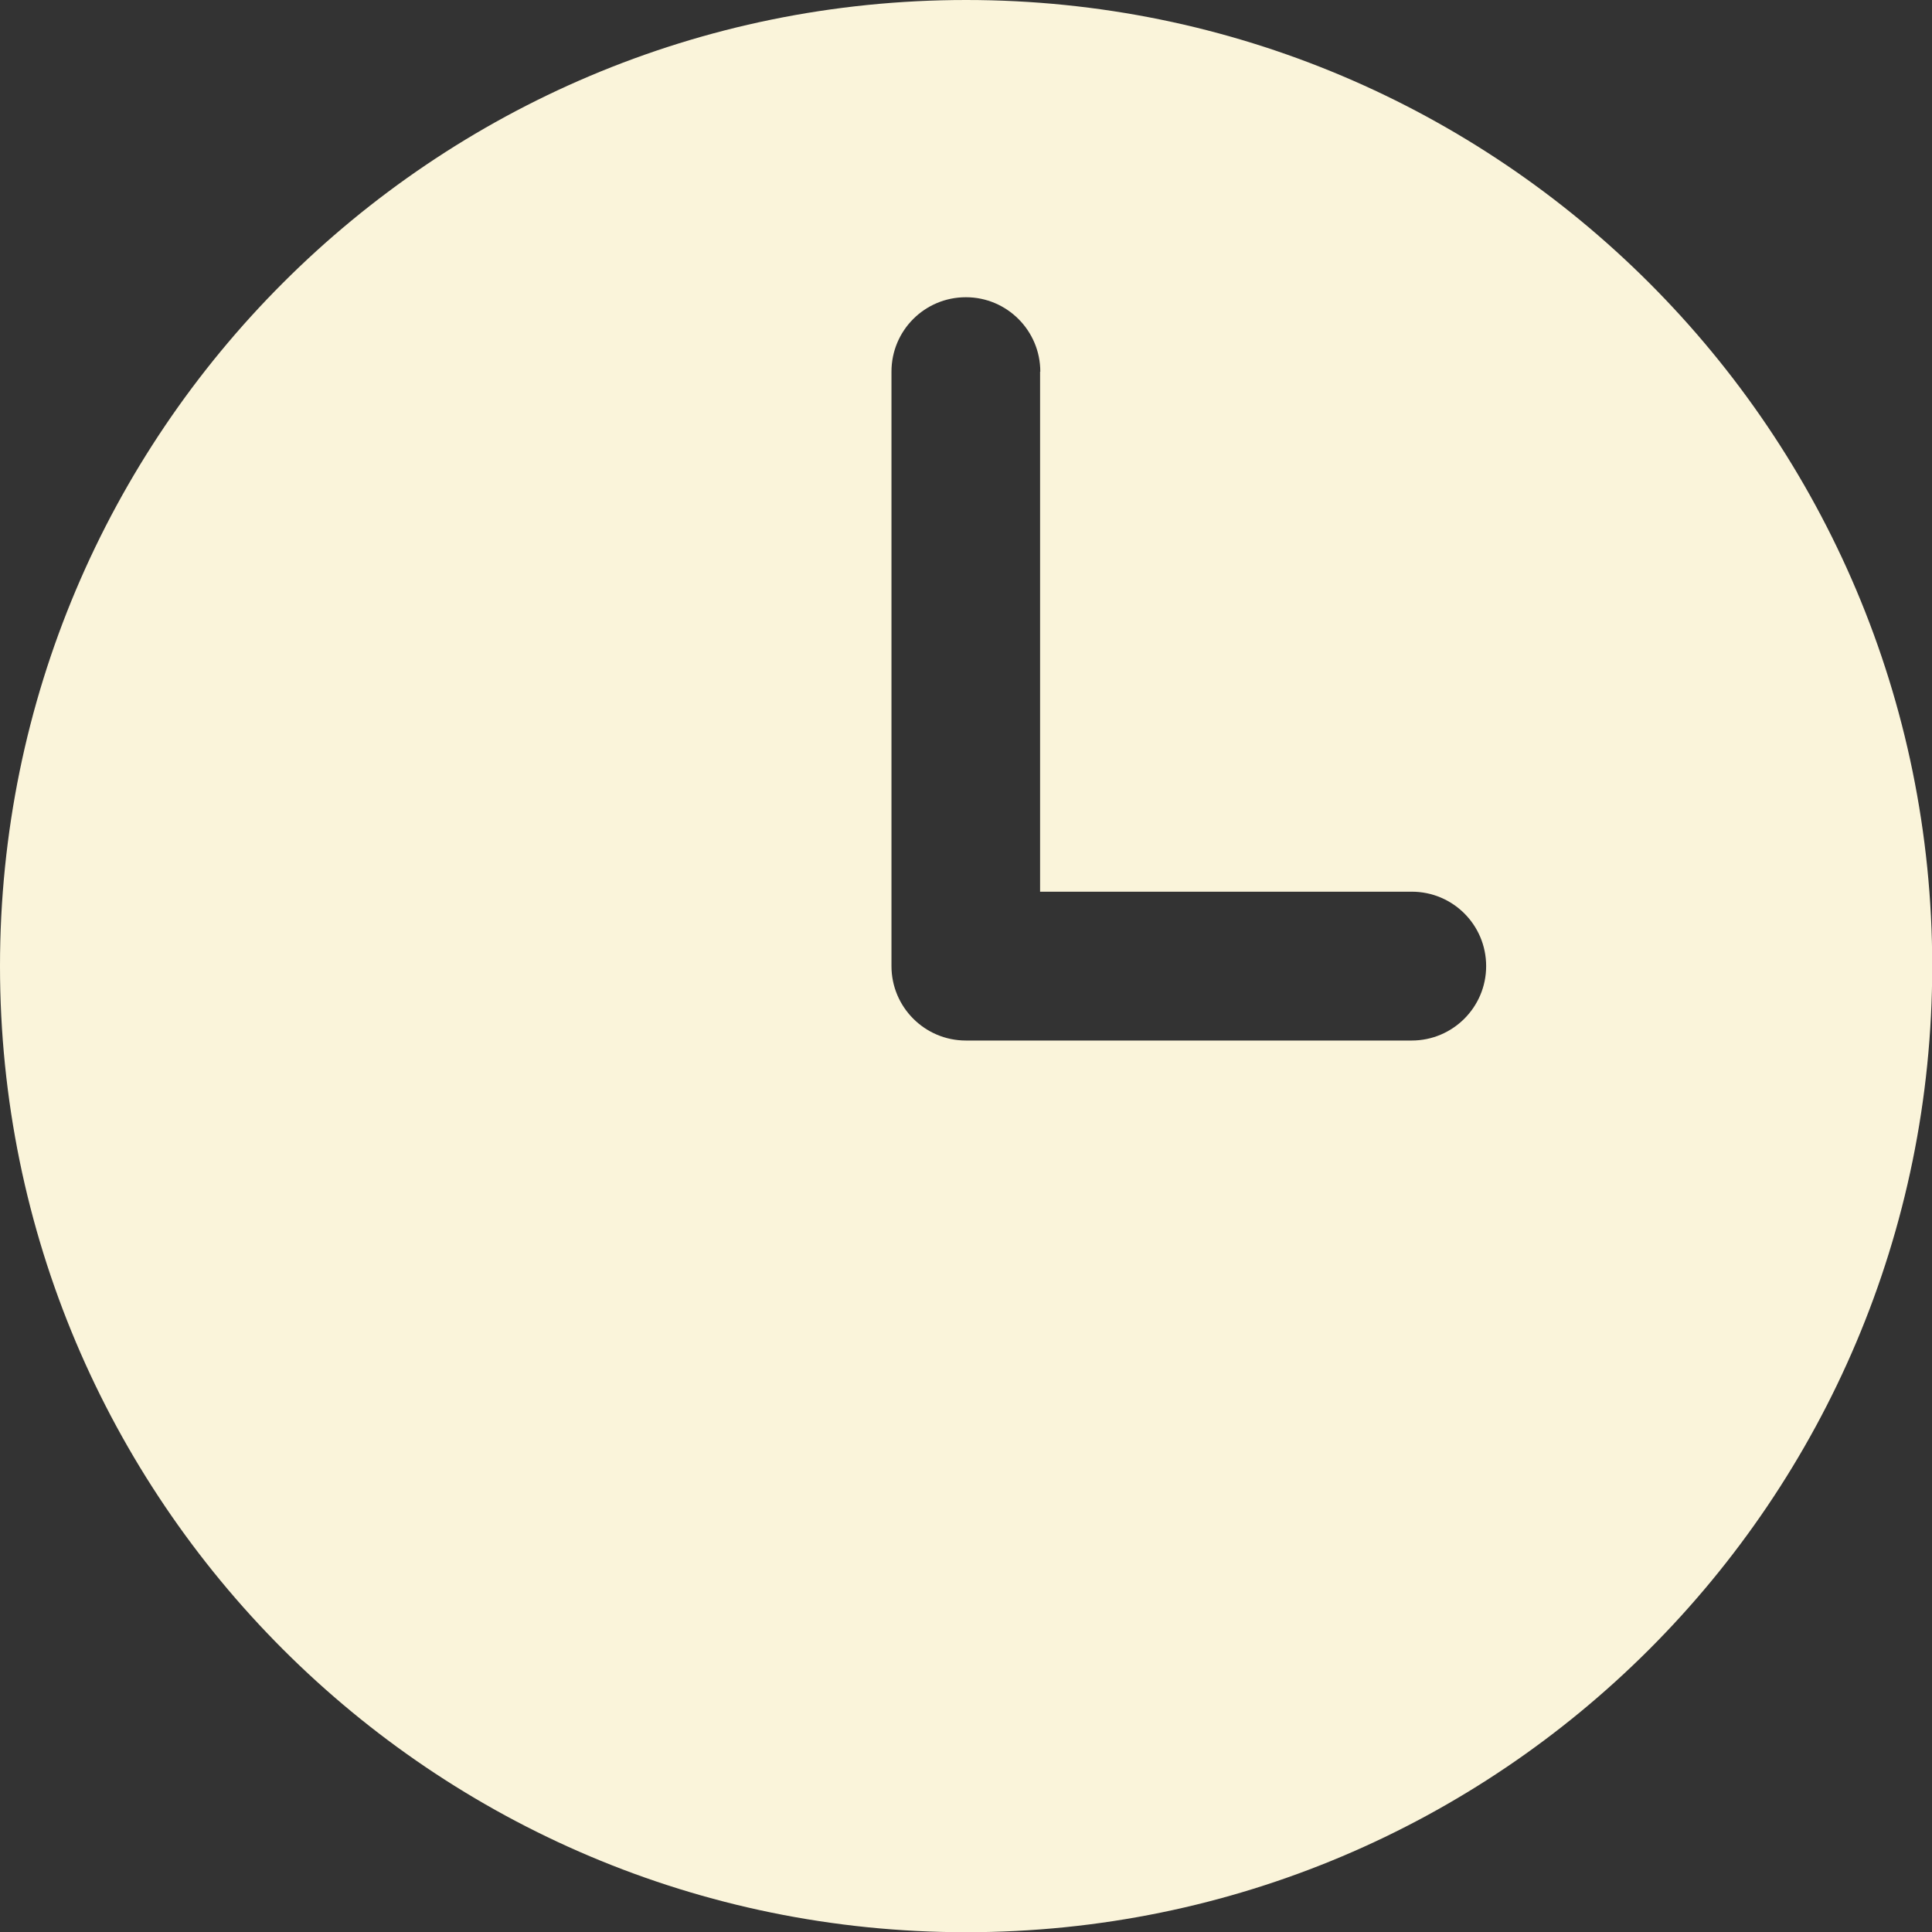 <?xml version="1.0" encoding="UTF-8"?>
<svg id="Layer_1" xmlns="http://www.w3.org/2000/svg" version="1.1" viewBox="0 0 877.5 877.5">
  <rect x="0" y="0" width="877.5" height="877.5" fill="#333333" stroke="none"/>
  <!-- Generator: Adobe Illustrator 29.1.0, SVG Export Plug-In . SVG Version: 2.1.0 Build 142)  -->
  <defs>
    <style>
      .st0 {
        fill: #faf4da;
        fill-rule: evenodd;
      }
    </style>
  </defs>
  <path class="st0" d="M438.8,0C196.4,0,0,196.4,0,438.8s196.4,438.8,438.8,438.8,438.8-196.4,438.8-438.8S681.1,0,438.8,0ZM472.5,168.8c0-18.6-15.1-33.8-33.8-33.8s-33.8,15.1-33.8,33.8v270c0,18.6,15.1,33.8,33.8,33.8h202.5c18.6,0,33.8-15.1,33.8-33.8s-15.1-33.8-33.8-33.8h-168.8v-236.2Z"/>
</svg>